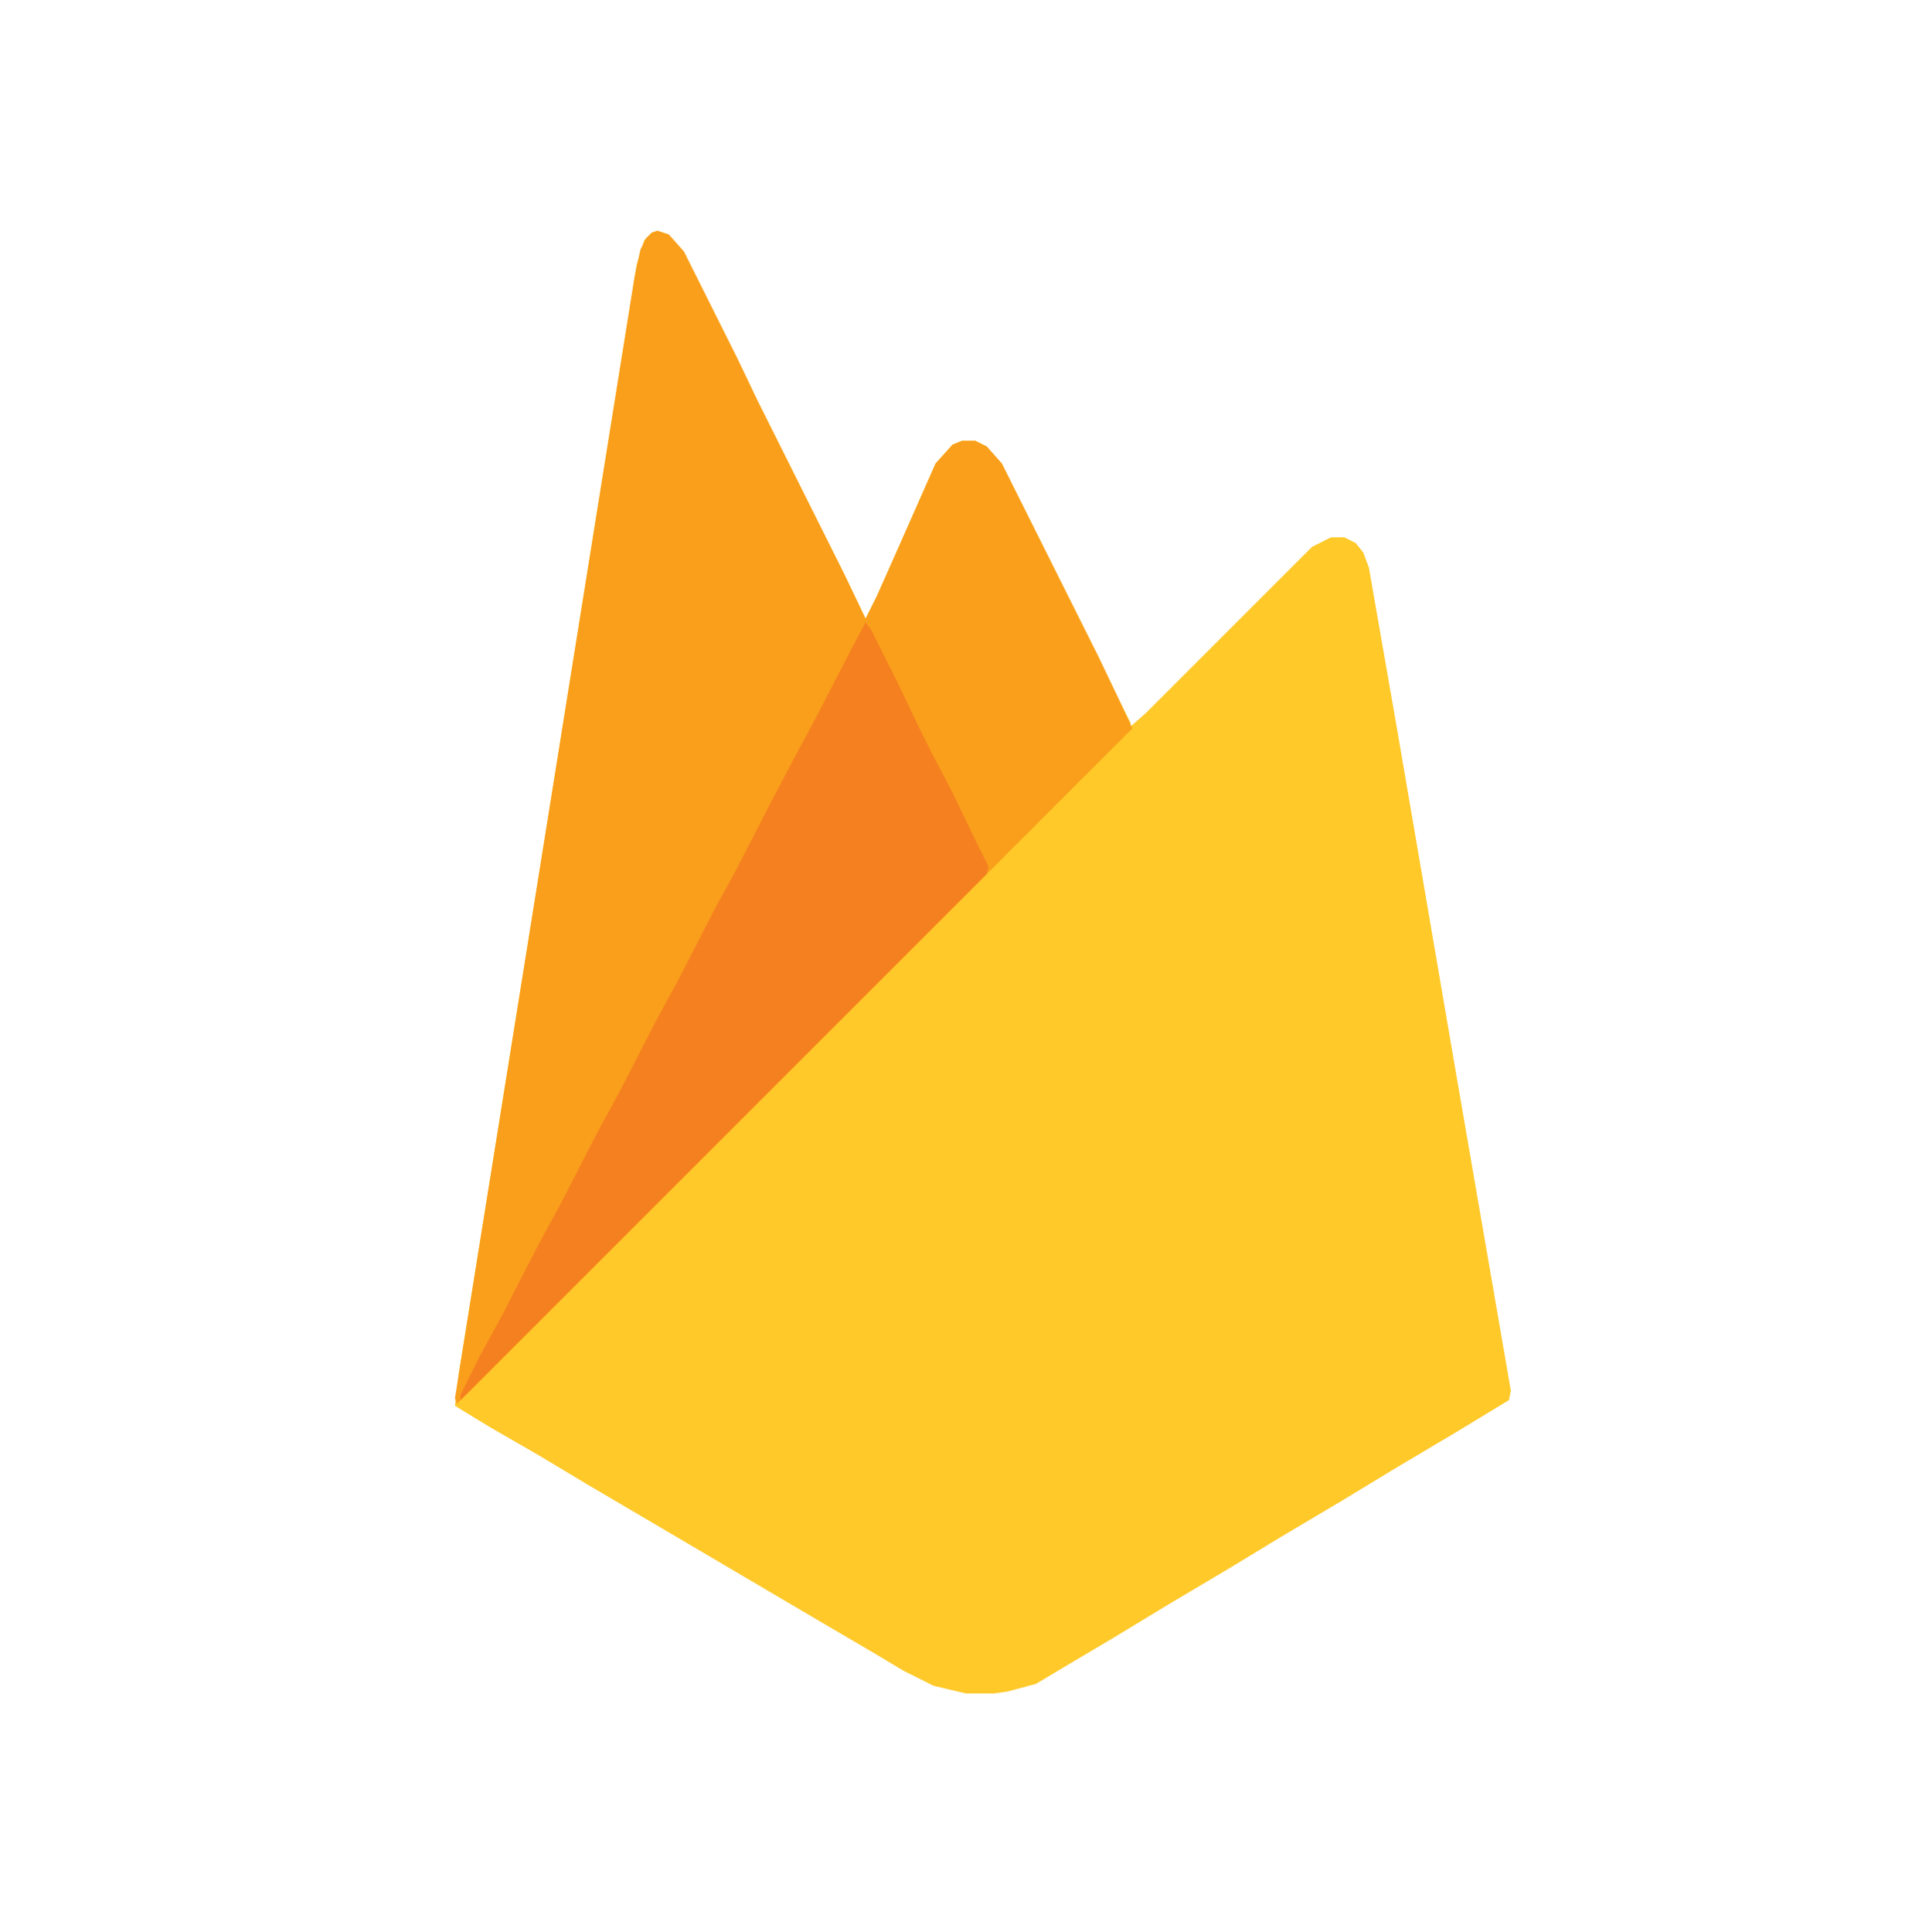 <svg width="682" height="683" viewBox="0 0 682 683" fill="none" xmlns="http://www.w3.org/2000/svg">
<path d="M232.435 81.597L236.449 82.935L241.801 88.956L260.533 126.42L267.892 141.807L298.666 203.355L306.025 218.742L310.039 210.714L318.067 192.651L330.778 163.884L336.799 157.194L340.144 155.856H344.827L348.841 157.863L354.193 163.884L388.312 232.122L395.671 247.509L399.685 255.537V256.875L405.037 252.192L463.909 193.32L470.599 189.975H475.282L479.296 191.982L481.972 195.327L483.979 200.679L494.014 258.213L514.753 379.302L534.154 491.694L533.485 495.039L514.753 506.412L493.345 519.123L474.613 530.496L453.205 543.207L434.473 554.58L413.065 567.291L394.333 578.664L372.925 591.375L366.235 595.389L356.2 598.065L351.517 598.734H341.482L330.109 596.058L319.405 590.706L309.37 584.685L289.969 573.312L241.132 544.545L207.013 524.475L190.288 514.44L172.894 504.405L160.852 497.046L162.19 485.673L188.95 319.092L210.358 185.292L225.076 93.639L227.752 84.942L230.428 82.266L232.435 81.597Z" fill="#FEC929"/>
<path d="M232.435 81.597L236.449 82.935L241.801 88.956L260.533 126.42L267.892 141.807L298.666 203.355L306.025 218.742L310.039 210.714L318.067 192.651L330.778 163.884L336.799 157.194L340.144 155.856H344.827L348.841 157.863L354.193 163.884L388.312 232.122L395.671 247.509L400.354 257.544L161.521 496.377L160.852 494.37L205.006 218.742L224.407 97.653L226.414 88.287L228.421 84.273L230.428 82.266L232.435 81.597Z" fill="#F99F1B"/>
<path d="M306.025 220.08L308.032 222.756L318.067 242.826L324.757 256.875L330.109 267.579L336.799 280.29L344.158 295.677L349.51 306.381L348.841 309.057L162.859 495.039V493.032L169.549 479.652L177.577 464.934L190.288 440.181L198.316 425.463L211.027 400.71L219.055 385.992L231.766 361.239L239.794 346.521L252.505 321.768L260.533 307.05L272.575 283.635L279.265 270.924L289.3 252.192L300.673 230.115L306.025 220.08Z" fill="#F58020"/>
</svg>
